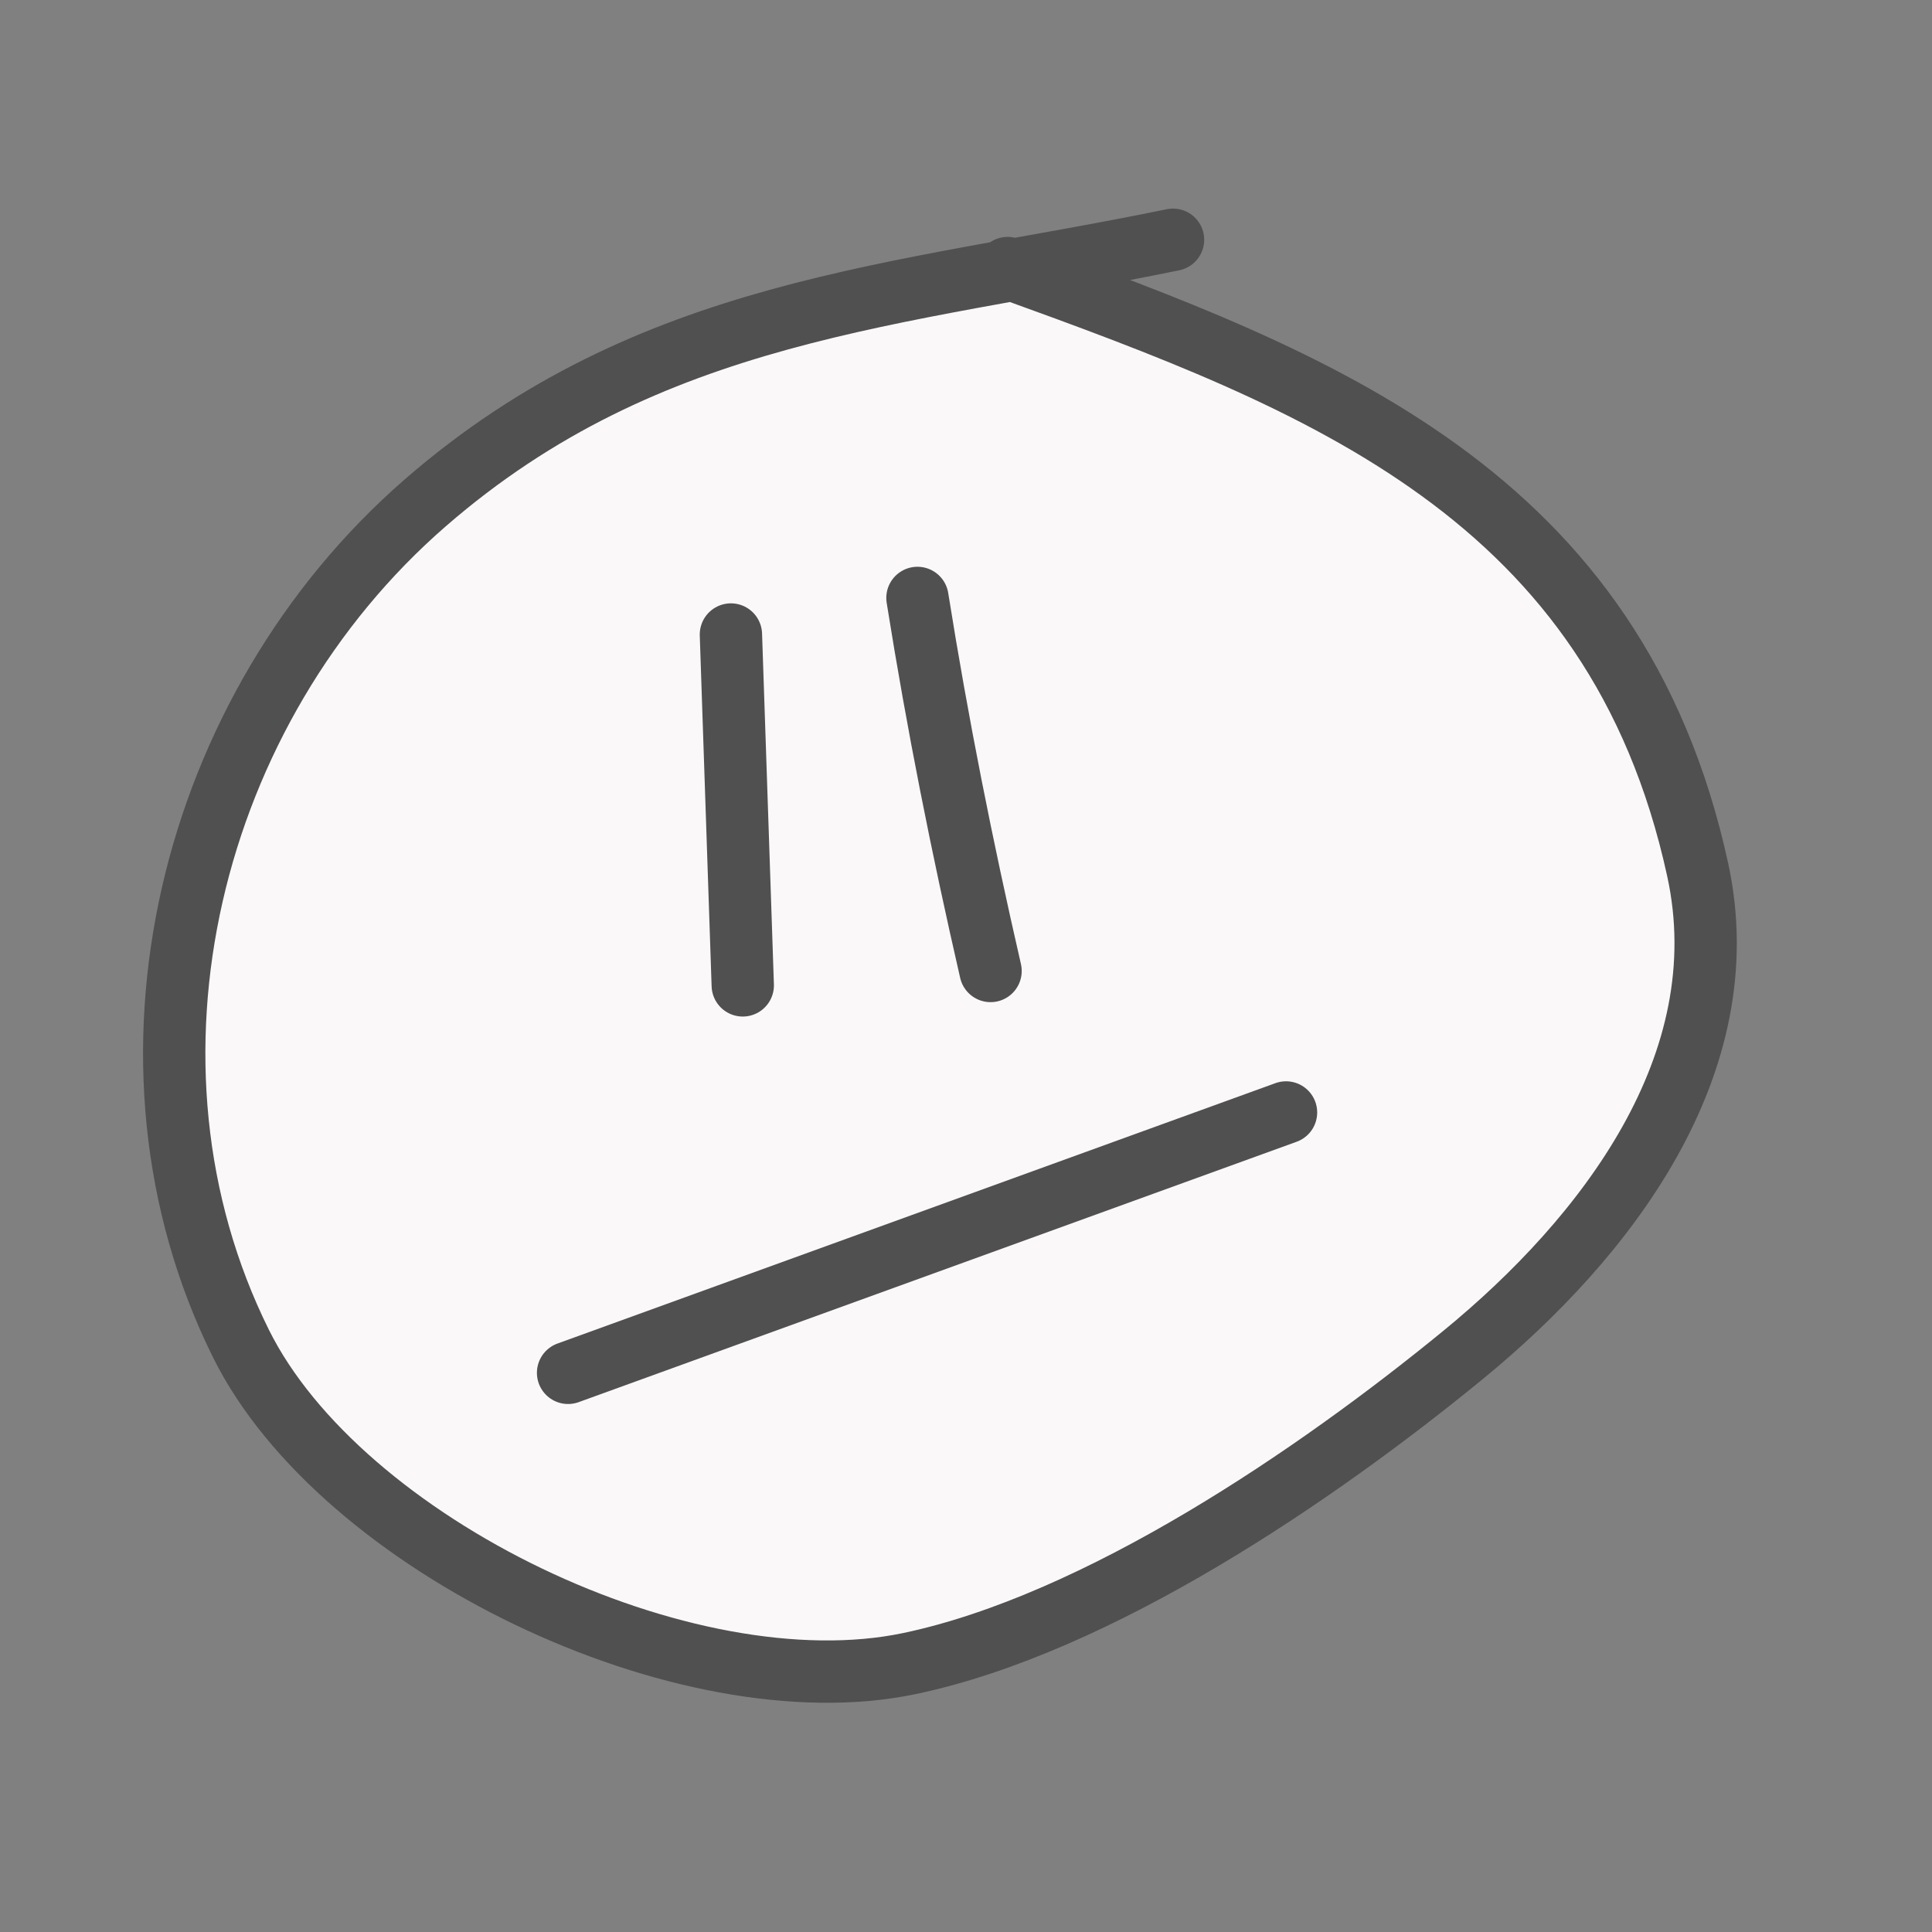 <?xml version="1.0" encoding="UTF-8"?> <svg xmlns="http://www.w3.org/2000/svg" width="31" height="31" viewBox="0 0 31 31" fill="none"><rect x="0" y="0" width="31" height="31" fill="#808080" stroke="none"/> <path d="M6.825 8.067C9.718 5.554 12.836 4.945 16.249 4.33C21.264 6.144 25.933 7.96 27.24 13.954C27.922 17.077 25.763 19.867 23.478 21.739C21.121 23.67 17.624 26.055 14.596 26.692C10.993 27.45 5.466 24.783 3.866 21.558C1.628 17.048 3.034 11.361 6.825 8.067Z" fill="#FBF8FA"></path> <path d="M18.822 3.847C14.383 4.76 10.43 4.936 6.825 8.067C3.034 11.361 1.628 17.048 3.866 21.558C5.466 24.783 10.993 27.45 14.596 26.692C17.624 26.055 21.121 23.67 23.478 21.739C25.763 19.867 27.922 17.077 27.24 13.954C25.926 7.928 21.214 6.124 16.168 4.301" stroke="#505050" stroke-linecap="round"></path> <path d="M11.728 10.181L11.918 15.811" stroke="#505050" stroke-linecap="round"></path> <path d="M14.721 9.594C15.043 11.616 15.436 13.586 15.894 15.58" stroke="#505050" stroke-linecap="round"></path> <path d="M9.115 22.028L20.635 17.85" stroke="#505050" stroke-linecap="round"></path> </svg> 